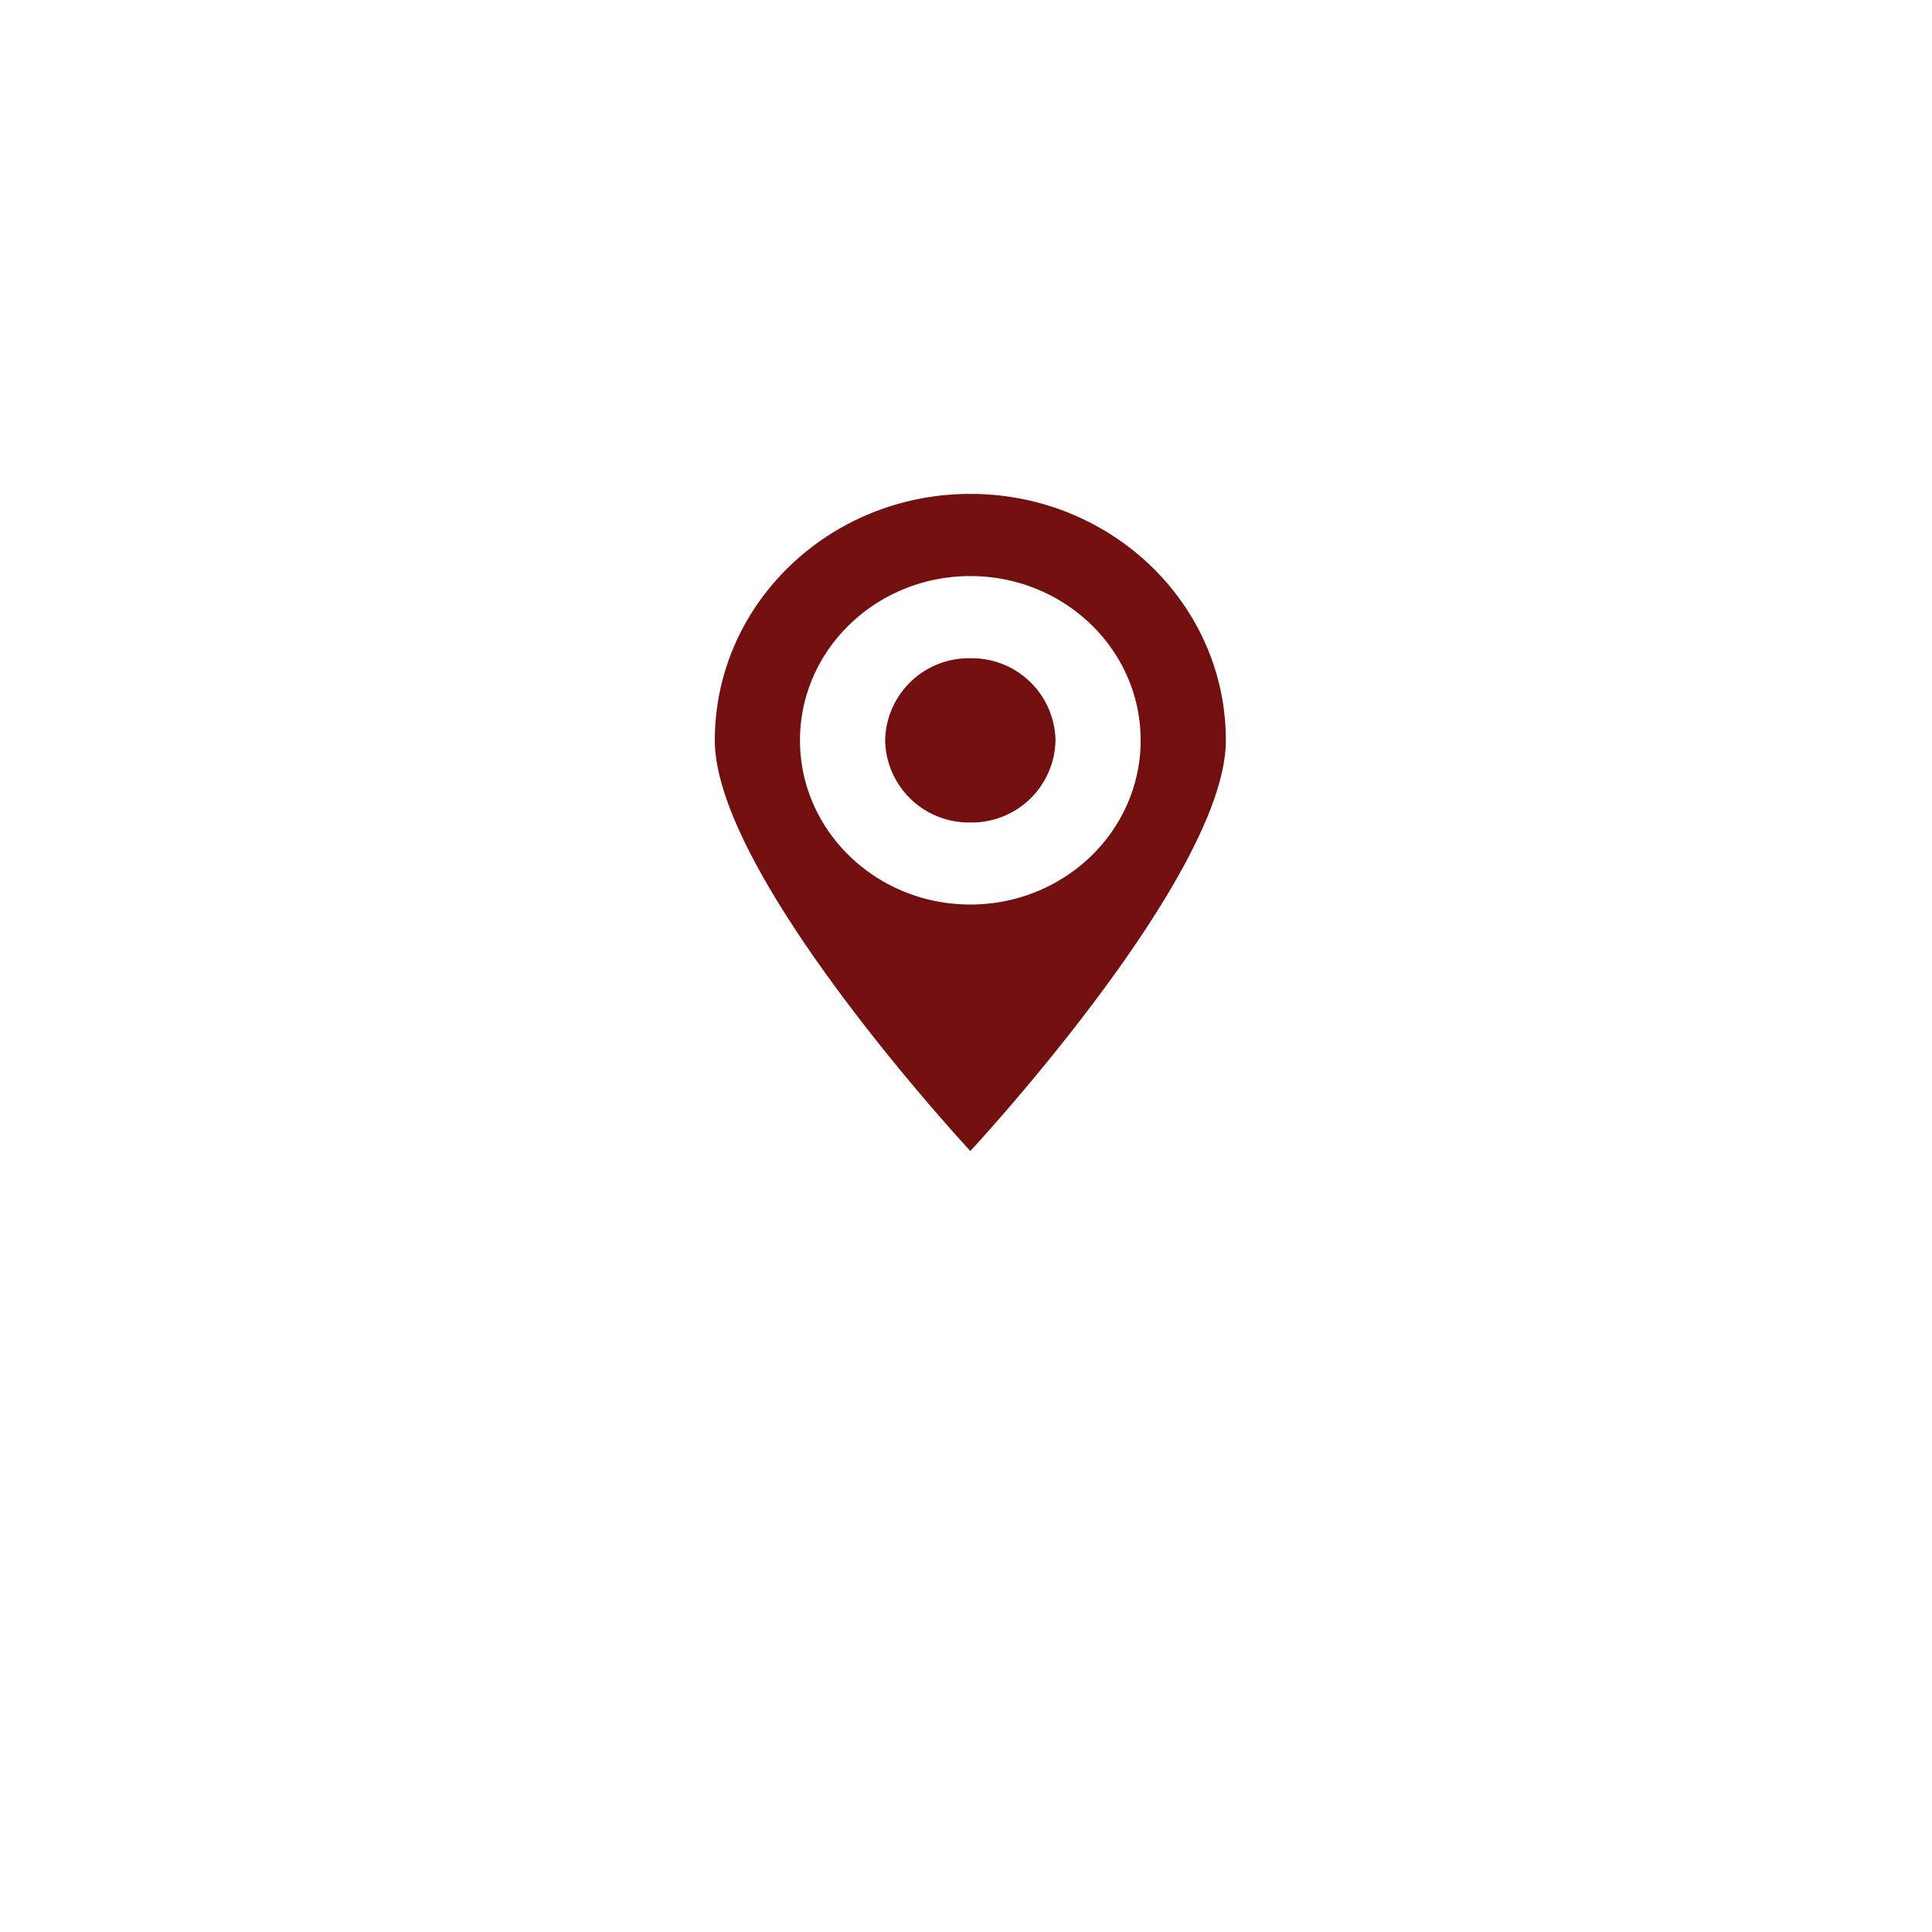 <svg xmlns="http://www.w3.org/2000/svg" xmlns:xlink="http://www.w3.org/1999/xlink" width="200" height="200" viewBox="0 0 200 200"><defs><filter id="a" x="3" y="-2.195" width="194.448" height="208.389" filterUnits="userSpaceOnUse"><feOffset dy="2" input="SourceAlpha"/><feGaussianBlur stdDeviation="5" result="b"/><feFlood flood-opacity="0.302"/><feComposite operator="in" in2="b"/><feComposite in="SourceGraphic"/></filter><clipPath id="d"><rect width="200" height="200"/></clipPath></defs><g id="c" clip-path="url(#d)"><g transform="translate(-241 -232.195)"><g transform="matrix(1, 0, 0, 1, 241, 232.2)" filter="url(#a)"><path d="M45.985,0h70.478a46.985,46.985,0,0,1,46.985,46.985l-5.873,58.732A46.985,46.985,0,0,1,110.59,152.7l-8.672-.017-19.587,25.7L60.149,152.7H51.858A46.985,46.985,0,0,1,4.873,105.717L-1,46.985A46.985,46.985,0,0,1,45.985,0Z" transform="translate(19 10.8)" fill="#fff"/></g></g><path d="M37.96-411.079S11.509-439.5,11.509-453.589,23.351-479.1,37.96-479.1,64.41-467.676,64.41-453.589s-26.451,42.51-26.451,42.51m0-59.514c-9.738,0-17.635,7.618-17.635,17s7.9,17,17.635,17,17.631-7.618,17.631-17-7.894-17-17.631-17m0,25.506a8.664,8.664,0,0,1-8.819-8.5,8.664,8.664,0,0,1,8.819-8.5,8.663,8.663,0,0,1,8.816,8.5,8.663,8.663,0,0,1-8.816,8.5" transform="translate(62.49 530.229)" fill="#740f0f" fill-rule="evenodd"/></g></svg>
